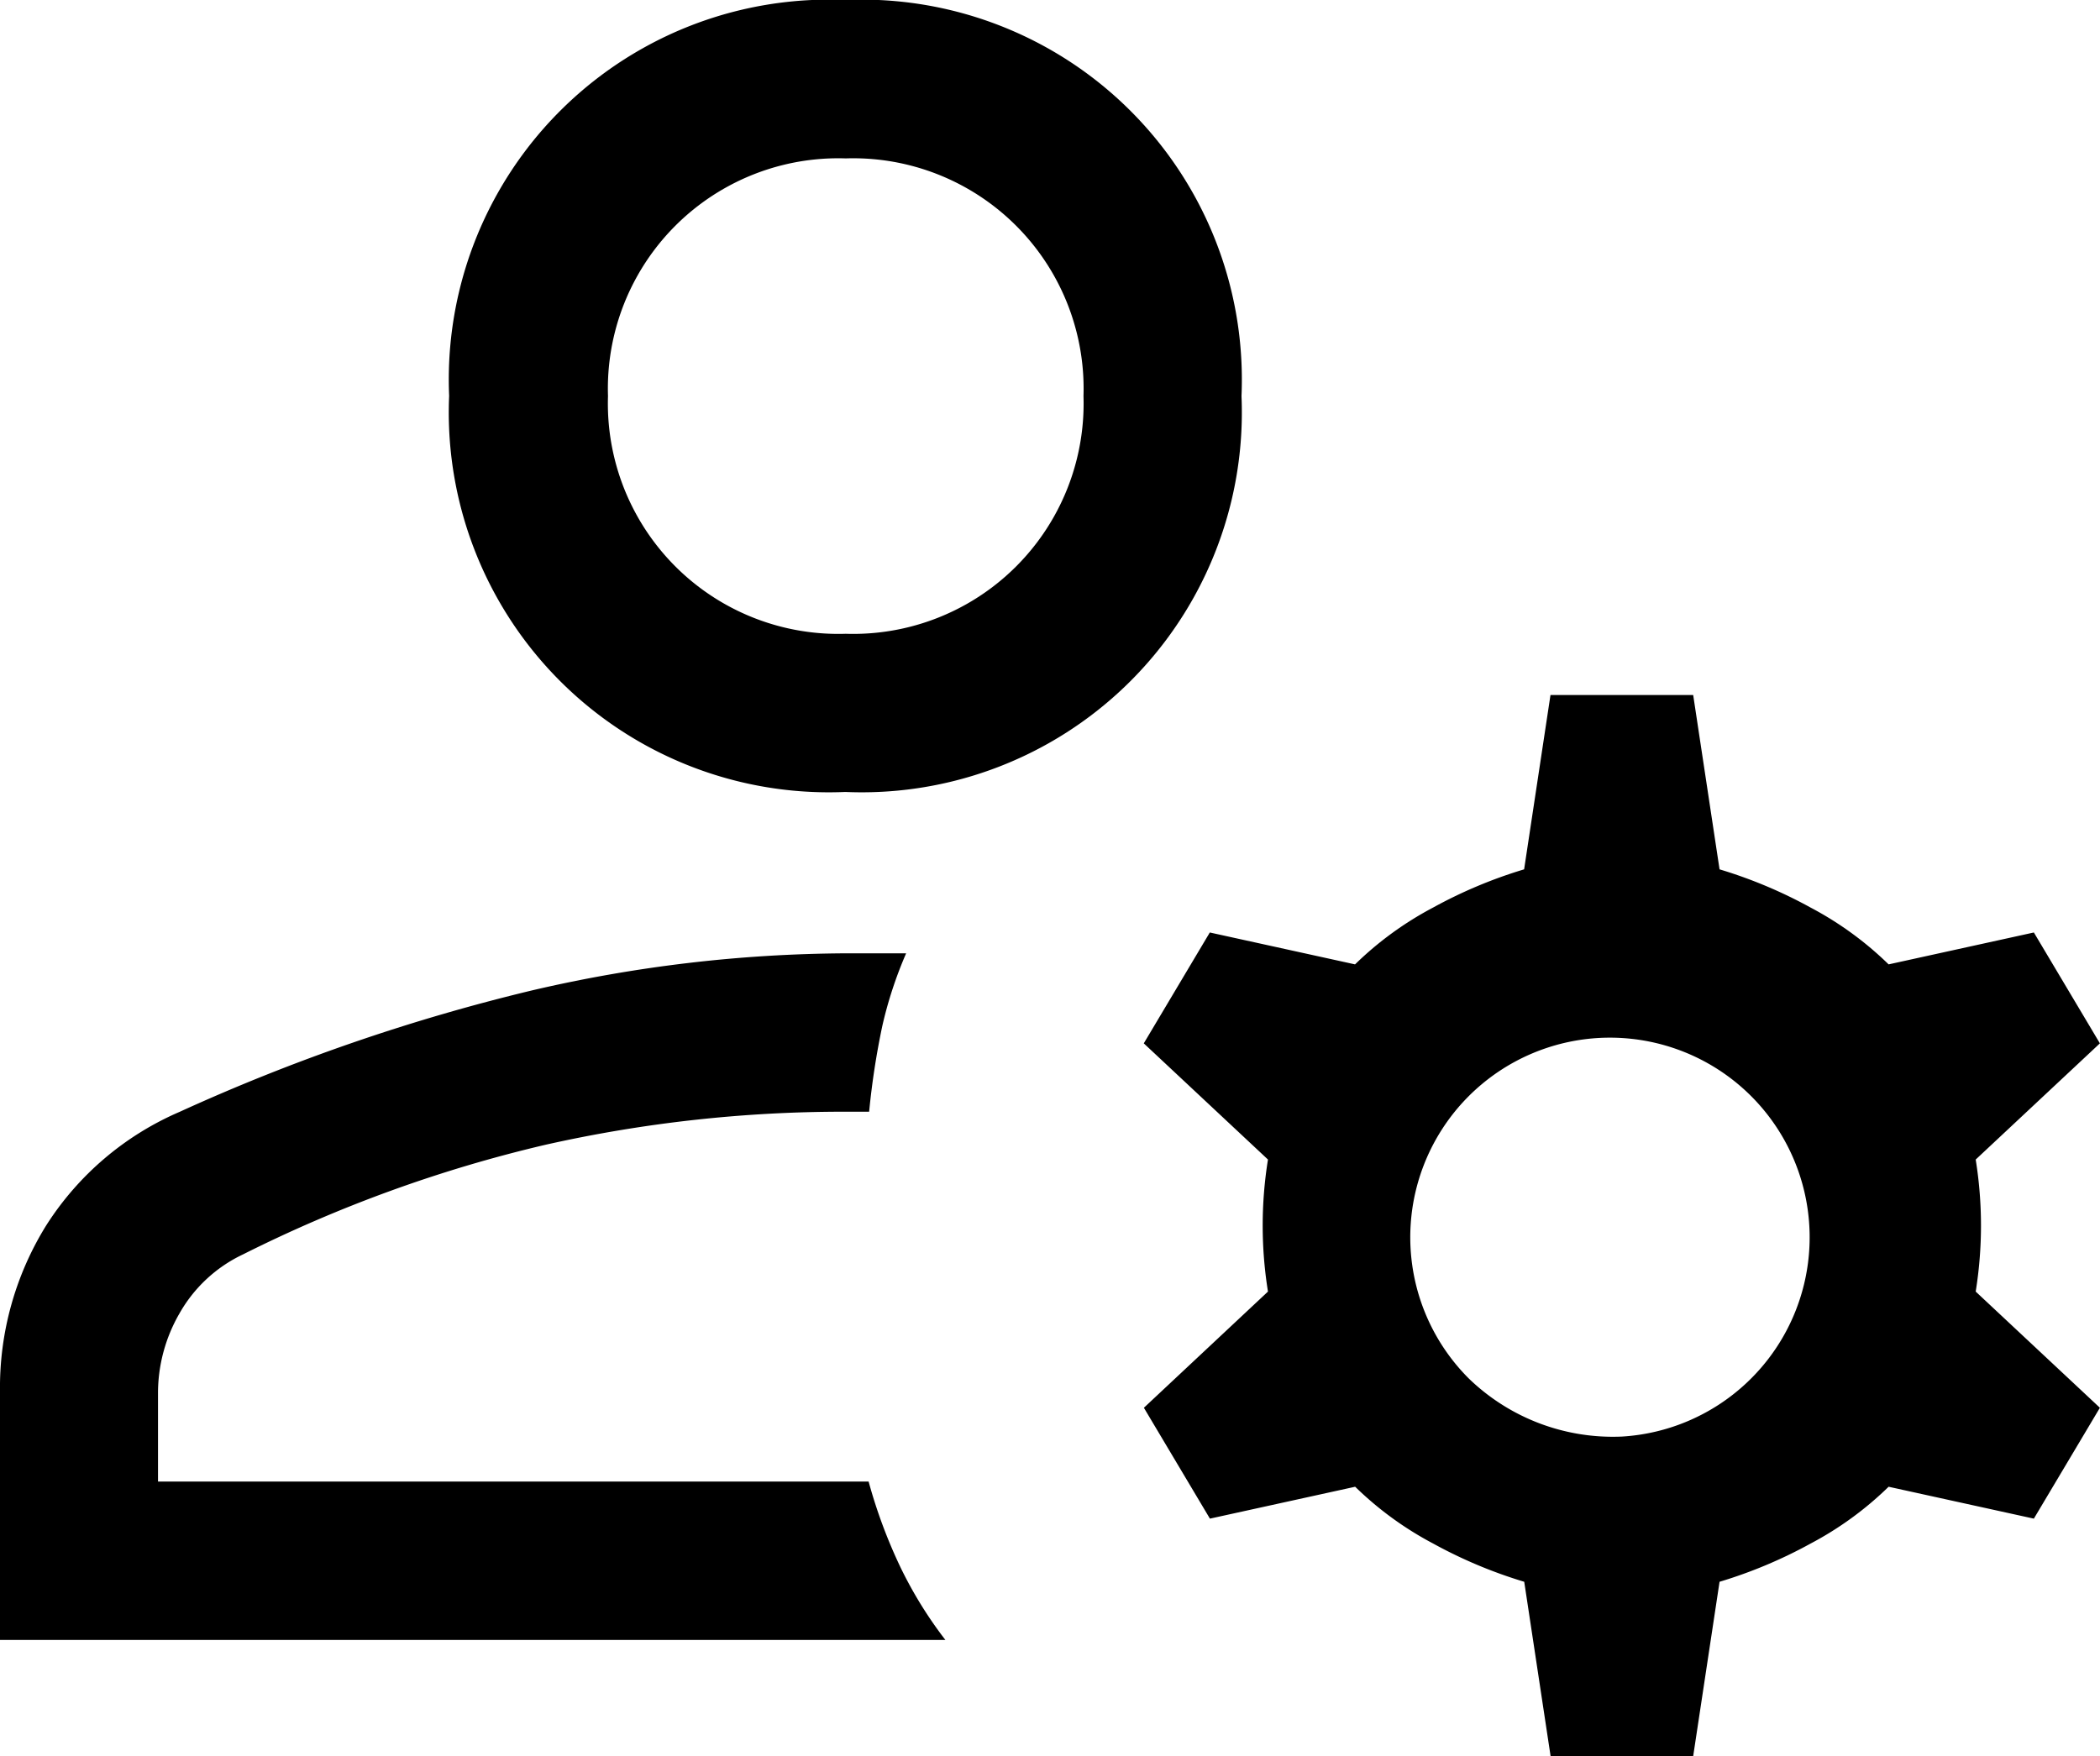 <svg xmlns="http://www.w3.org/2000/svg" width="19.75" height="16.52" viewBox="0 0 19.75 16.52">
  <path id="manage_accounts_FILL0_wght400_GRAD0_opsz48" d="M11.95,16.2a3.574,3.574,0,0,1-3.726-3.726A3.574,3.574,0,0,1,11.95,8.75a3.574,3.574,0,0,1,3.726,3.726A3.574,3.574,0,0,1,11.95,16.2ZM4,24.177V21.842a2.892,2.892,0,0,1,.435-1.565,2.8,2.8,0,0,1,1.255-1.068,18.2,18.2,0,0,1,3.317-1.143,13.256,13.256,0,0,1,2.944-.348h.571a3.864,3.864,0,0,0-.224.683,7.318,7.318,0,0,0-.124.807H11.95a12.793,12.793,0,0,0-2.82.311A12.893,12.893,0,0,0,6.286,20.55a1.347,1.347,0,0,0-.6.559,1.5,1.5,0,0,0-.2.733v.845h6.683a4.83,4.83,0,0,0,.3.807,3.9,3.9,0,0,0,.422.683ZM18.583,25.27l-.248-1.64a4.407,4.407,0,0,1-.857-.36,3.158,3.158,0,0,1-.733-.534l-1.366.3-.621-1.043L15.925,20.9a3.906,3.906,0,0,1,0-1.242l-1.168-1.093.621-1.043,1.366.3a3.158,3.158,0,0,1,.733-.534,4.407,4.407,0,0,1,.857-.36l.248-1.64h1.342l.248,1.64a4.407,4.407,0,0,1,.857.36,3.158,3.158,0,0,1,.733.534l1.366-.3.621,1.043-1.168,1.093a3.906,3.906,0,0,1,0,1.242l1.168,1.093-.621,1.043-1.366-.3a3.158,3.158,0,0,1-.733.534,4.407,4.407,0,0,1-.857.36l-.248,1.64Zm.671-3.006a1.878,1.878,0,1,0-1.441-.547A1.948,1.948,0,0,0,19.253,22.264Zm-7.3-7.552a2.167,2.167,0,0,0,2.236-2.236,2.167,2.167,0,0,0-2.236-2.236,2.167,2.167,0,0,0-2.236,2.236,2.167,2.167,0,0,0,2.236,2.236ZM11.95,12.476ZM12.173,22.687Z" transform="translate(-4 -8.75)"/>
</svg>
